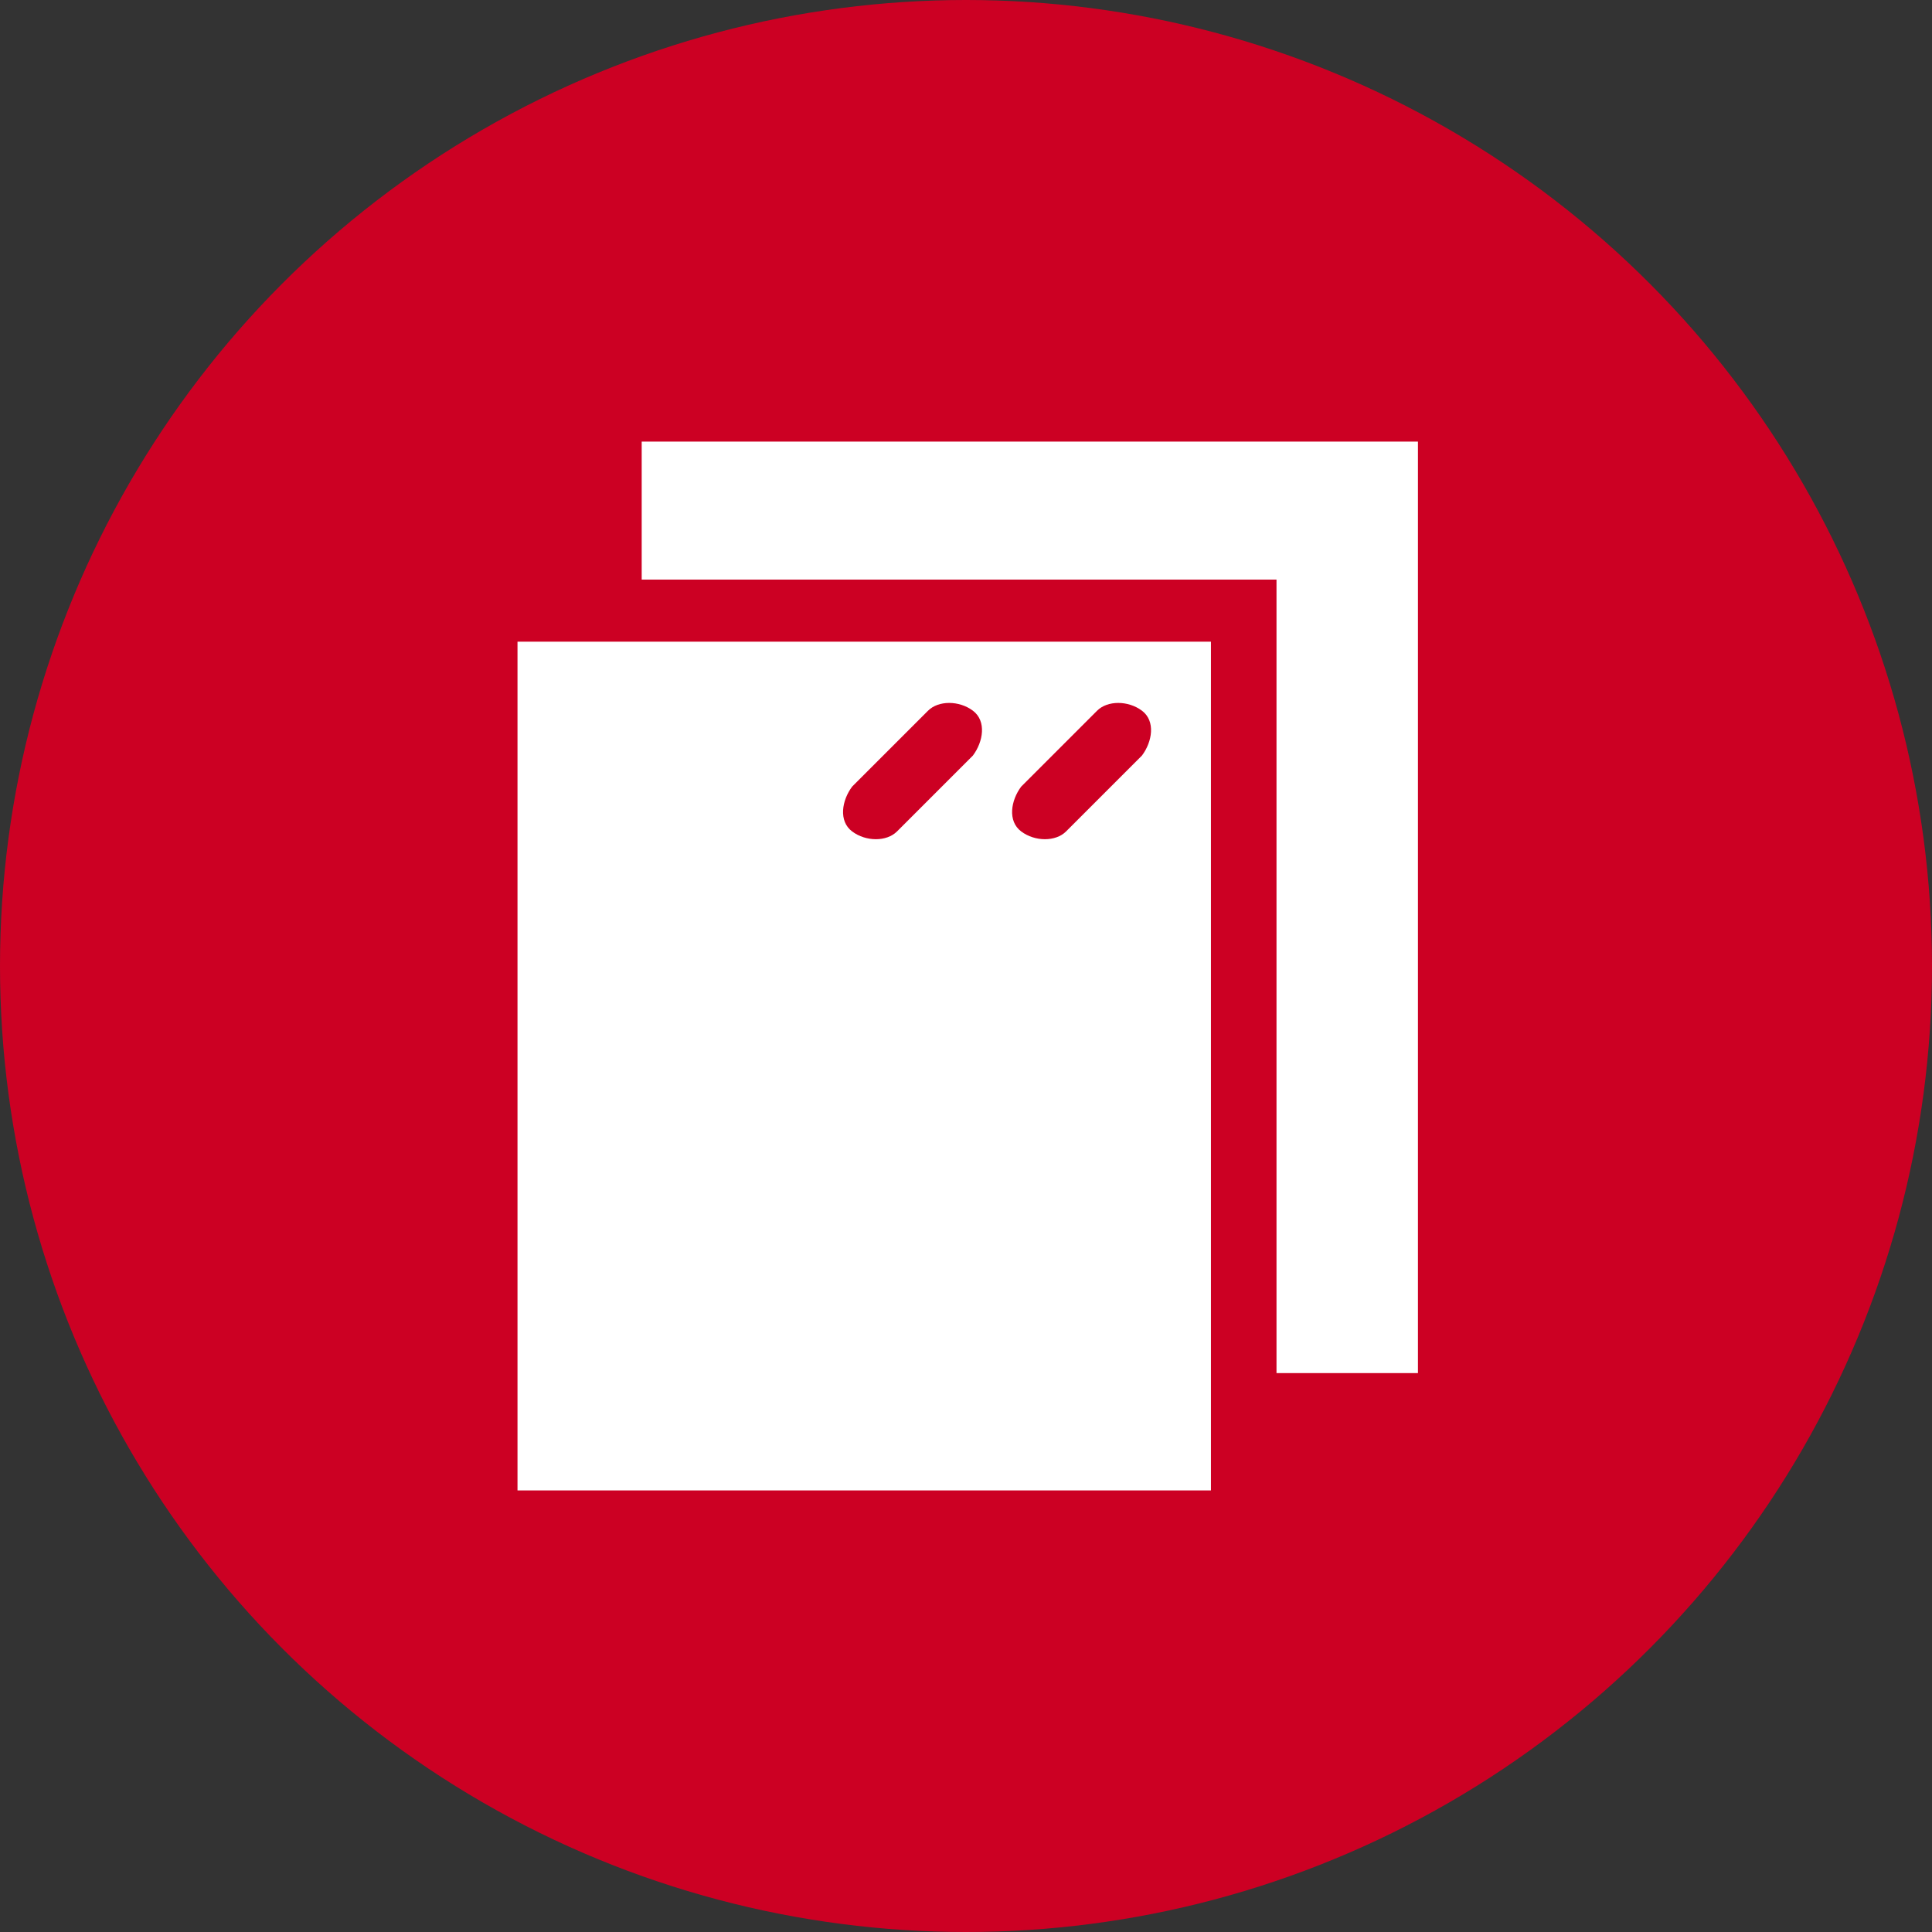 <?xml version="1.0" encoding="UTF-8"?> <svg xmlns="http://www.w3.org/2000/svg" xmlns:xlink="http://www.w3.org/1999/xlink" version="1.1" viewBox="0 0 56 56"><rect x="0" y="0" width="56" height="56" fill="#333333" stroke="none"/><defs><style> .cls-1 { fill: none; } .cls-2 { fill: #fff; } .cls-3 { fill: #cc0023; } .cls-4 { clip-path: url(#clippath); } </style><clipPath id="clippath"><rect class="cls-1" x="15" y="12.8" width="26" height="30.4"></rect></clipPath></defs><g><g id="Laag_1"><g><g id="Group_31"><circle id="Ellipse_2-2" class="cls-3" cx="28" cy="28" r="28"></circle></g><g id="Group_62"><path id="Path_59" class="cls-2" d="M18.6,12.8v4h18.4v23h4.1V12.8h-22.4Z"></path><g id="Group_61"><g class="cls-4"><g id="Group_60"><path id="Path_60" class="cls-2" d="M15,43.2h20.1v-24.6H15v24.6ZM29.6,22.8l2.2-2.2c.3-.3.9-.3,1.3,0s.3.9,0,1.3l-2.2,2.2c-.3.3-.9.3-1.3,0s-.3-.9,0-1.3h0M24.7,22.8l2.2-2.2c.3-.3.9-.3,1.3,0s.3.9,0,1.3l-2.2,2.2c-.3.3-.9.3-1.3,0s-.3-.9,0-1.3h0"></path></g></g></g></g></g></g></g></svg> 